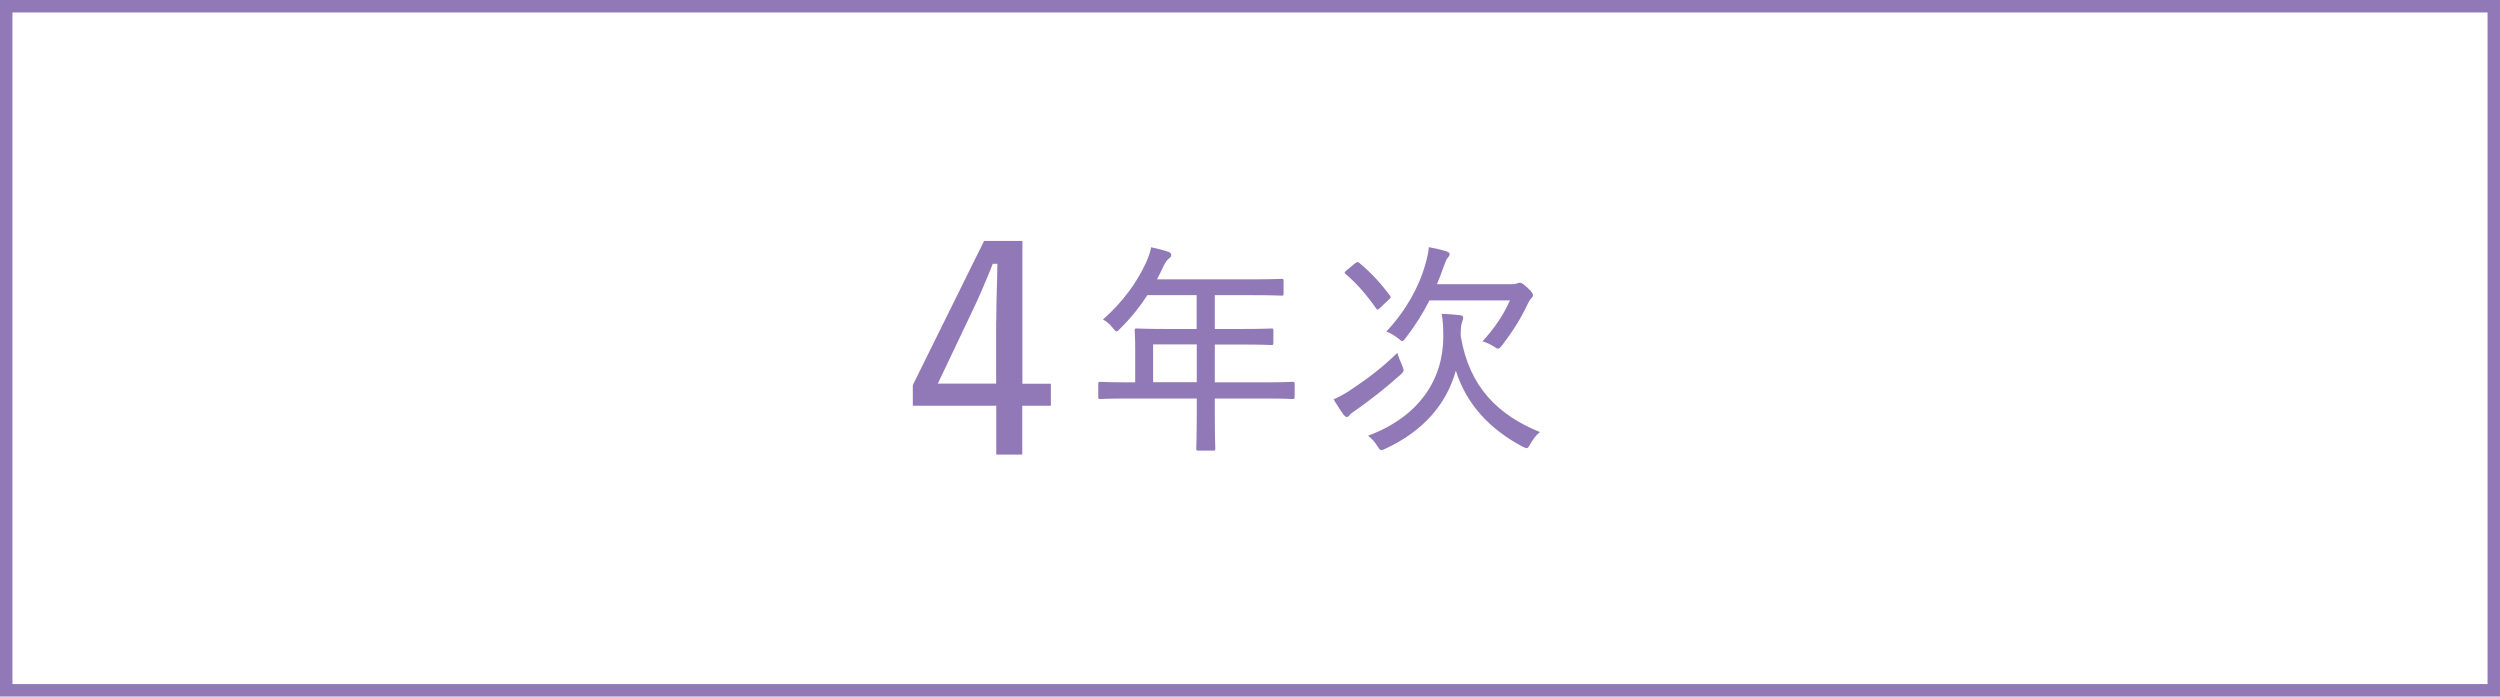 <?xml version="1.0" encoding="UTF-8"?>
<svg id="_レイヤー_2" data-name="レイヤー 2" xmlns="http://www.w3.org/2000/svg" viewBox="0 0 201 56">
  <defs>
    <style>
      .cls-1 {
        fill: #9079b6;
      }

      .cls-2 {
        fill: none;
        stroke: #9079b6;
        stroke-miterlimit: 10;
      }
    </style>
  </defs>
  <g id="OBJ">
    <g>
      <rect class="cls-2" x=".5" y=".5" width="200" height="55"/>
      <path class="cls-1" d="m82.19,30.85h2.3v1.77h-2.3v3.93h-2.09v-3.93h-6.71v-1.66l5.73-11.59h3.08v11.47Zm-2.09-5.04c0-1.54.07-2.99.09-4.6h-.37c-.55,1.38-1.13,2.74-1.75,4.02l-2.67,5.61h4.69v-5.04Z"/>
      <path class="cls-1" d="m90.78,32.04c-1.66,0-2.21.04-2.32.04-.14,0-.16-.02-.16-.18v-1.04c0-.14.02-.16.16-.16.11,0,.67.04,2.32.04h.49v-2.59c0-1.03-.04-1.48-.04-1.58,0-.14.02-.16.18-.16.09,0,.72.04,2.5.04h2.3v-2.72h-3.96c-.59.92-1.31,1.82-2.18,2.68-.14.16-.23.23-.31.23s-.14-.09-.29-.27c-.25-.32-.52-.54-.79-.68,1.62-1.44,2.72-2.97,3.46-4.57.2-.45.34-.85.41-1.24.52.11.99.23,1.37.36.18.07.25.14.25.27s-.07.18-.2.29c-.14.11-.27.27-.45.65-.16.34-.32.68-.5,1.01h7.53c1.78,0,2.39-.04,2.49-.04.14,0,.16.02.16.16v1.03c0,.14-.02.16-.16.16-.09,0-.7-.04-2.49-.04h-2.88v2.72h2.07c1.78,0,2.38-.04,2.48-.04.14,0,.16.02.16.16v.99c0,.16-.02.18-.16.18-.11,0-.7-.04-2.48-.04h-2.07v3.04h3.96c1.64,0,2.21-.04,2.3-.04.14,0,.16.02.16.16v1.04c0,.16-.02.18-.16.18-.09,0-.67-.04-2.3-.04h-3.96v1.08c0,1.96.04,2.86.04,2.95,0,.16-.02.16-.16.16h-1.19c-.16,0-.18,0-.18-.16,0-.11.04-.99.04-2.95v-1.08h-5.44Zm5.44-1.31v-3.04h-3.51v3.04h3.51Z"/>
      <path class="cls-1" d="m112.72,29.37c.09.18.13.31.13.38,0,.13-.07.2-.23.36-1.37,1.22-2.4,2-3.53,2.81-.31.22-.49.32-.58.45-.07.09-.14.16-.23.16-.07,0-.18-.09-.27-.2-.22-.31-.54-.81-.79-1.22.45-.2.88-.43,1.28-.7,1.35-.9,2.43-1.67,3.85-3.04.07.29.22.65.38,1.01Zm-3.75-8.21c.07-.07.13-.09.18-.09s.09.02.14.07c.99.83,1.67,1.58,2.47,2.63.07.11.07.16-.07.29l-.74.7c-.2.16-.22.18-.31.04-.77-1.1-1.49-1.94-2.45-2.77-.13-.11-.11-.13.07-.29l.7-.58Zm8.48,5.89c.68,4.09,3.03,6.34,6.37,7.69-.31.22-.59.61-.79.97-.13.23-.18.32-.29.32-.07,0-.16-.04-.34-.13-2.65-1.4-4.52-3.44-5.35-6.1-.74,2.65-2.56,4.83-5.67,6.28-.16.07-.25.11-.32.11-.11,0-.16-.09-.31-.31-.22-.36-.49-.65-.76-.85,4.14-1.53,6.05-4.56,6.05-7.96,0-.86-.04-1.31-.13-1.84.5.02.99.05,1.48.11.18.04.25.07.25.18,0,.13-.04.23-.09.38-.07.16-.11.49-.11,1.08v.05Zm-2.52-2.9c-.52,1.03-1.15,2.03-1.91,3.02-.14.16-.2.25-.29.25-.07,0-.16-.07-.32-.22-.31-.23-.67-.45-.95-.54,1.64-1.75,2.65-3.69,3.11-5.31.18-.61.27-1.04.31-1.48.5.09,1.04.22,1.42.34.16.05.25.13.25.22,0,.11-.05.18-.16.31-.11.11-.18.31-.34.76s-.32.9-.52,1.35h6.03c.2,0,.34-.04.38-.05.07-.04.18-.07.25-.07.11,0,.2.02.63.41.38.36.43.49.43.59,0,.09-.04.16-.13.25-.11.11-.16.2-.31.49-.52,1.12-1.19,2.18-2.04,3.29-.14.18-.22.27-.31.27s-.18-.05-.34-.16c-.27-.18-.63-.34-.92-.43.97-1.08,1.66-2.07,2.2-3.29h-6.48Z"/>
    </g>
  </g>
</svg>